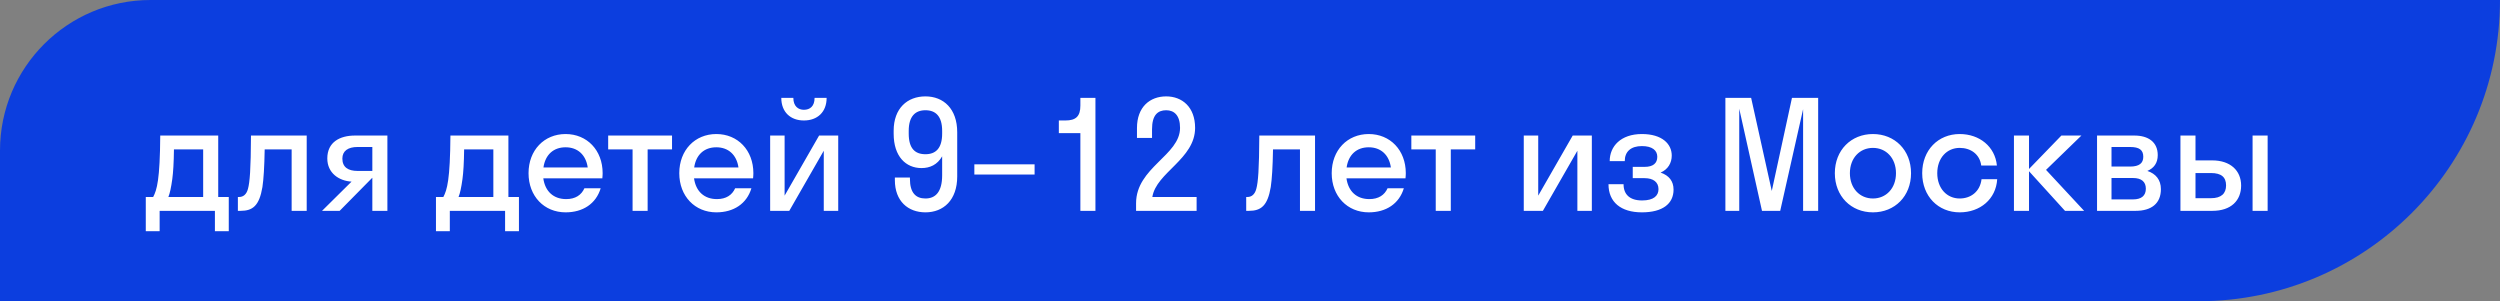 <?xml version="1.0" encoding="UTF-8"?> <svg xmlns="http://www.w3.org/2000/svg" width="166" height="20" viewBox="0 0 166 20" fill="none"><rect x="0" y="0" width="166" height="20" fill="#808080" stroke="none"/><path d="M0 10C0 4.477 4.477 -0 10 -0H166C166 11.046 157.046 20 146 20H0V10Z" fill="#0C3EDF"></path><path d="M9.68 13.08H10.17C10.42 12.61 10.62 11.93 10.64 9H14.49V13.08H15.19V15.35H14.27V14H10.6V15.35H9.68V13.08ZM11.44 11.89C11.36 12.47 11.28 12.83 11.18 13.08H13.49V9.92H11.55C11.54 10.82 11.5 11.44 11.44 11.89ZM20.365 14H19.365V9.92H17.575C17.555 11.09 17.505 11.88 17.425 12.42C17.215 13.67 16.775 14 15.975 14H15.795V13.08H15.875C16.145 13.08 16.365 12.92 16.465 12.54C16.585 12.11 16.655 11.25 16.665 9H20.365V14ZM21.733 10.52C21.733 9.43 22.573 9 23.573 9H25.723V14H24.723V11.81H24.713L22.553 14H21.383L23.343 12.06C22.503 12.01 21.733 11.49 21.733 10.52ZM23.743 11.35H24.723V9.76H23.743C23.113 9.76 22.733 10.02 22.733 10.53C22.733 11.1 23.113 11.35 23.743 11.35ZM28.948 13.08H29.438C29.688 12.61 29.888 11.93 29.908 9H33.758V13.08H34.458V15.35H33.538V14H29.868V15.35H28.948V13.08ZM30.708 11.89C30.628 12.47 30.548 12.83 30.448 13.08H32.758V9.92H30.818C30.808 10.82 30.768 11.44 30.708 11.89ZM39.995 11.84H36.075C36.195 12.71 36.755 13.22 37.595 13.22C38.205 13.22 38.605 12.95 38.805 12.5H39.885C39.575 13.53 38.705 14.1 37.555 14.1C36.135 14.1 35.095 13.03 35.095 11.5C35.095 9.97 36.135 8.9 37.555 8.9C38.975 8.9 40.015 9.97 40.015 11.5C40.015 11.62 40.005 11.73 39.995 11.84ZM37.555 9.78C36.745 9.78 36.205 10.28 36.085 11.12H39.025C38.905 10.28 38.355 9.78 37.555 9.78ZM43.003 14H42.003V9.92H40.383V9H44.623V9.92H43.003V14ZM50.004 11.84H46.084C46.204 12.71 46.764 13.22 47.604 13.22C48.214 13.22 48.614 12.95 48.814 12.5H49.894C49.584 13.53 48.714 14.1 47.564 14.1C46.144 14.1 45.104 13.03 45.104 11.5C45.104 9.97 46.144 8.9 47.564 8.9C48.984 8.9 50.024 9.97 50.024 11.5C50.024 11.62 50.014 11.73 50.004 11.84ZM47.564 9.78C46.754 9.78 46.214 10.28 46.094 11.12H49.034C48.914 10.28 48.364 9.78 47.564 9.78ZM54.088 6.5H54.888C54.888 7.44 54.278 8 53.378 8C52.488 8 51.878 7.44 51.878 6.5H52.678C52.678 7.06 53.008 7.29 53.378 7.29C53.778 7.29 54.088 7.06 54.088 6.5ZM55.658 14H54.698V10.01L52.408 14H51.138V9H52.098V12.99L54.388 9H55.658V14ZM62.559 11.64V10.38C62.239 10.94 61.749 11.16 61.189 11.16C60.159 11.16 59.339 10.4 59.339 8.88V8.68C59.339 7.19 60.249 6.4 61.449 6.4C62.649 6.4 63.559 7.22 63.559 8.78V11.72C63.559 13.28 62.649 14.1 61.449 14.1C60.299 14.1 59.419 13.36 59.419 11.96V11.79H60.419V11.88C60.419 12.8 60.809 13.18 61.449 13.18C62.119 13.18 62.559 12.74 62.559 11.64ZM62.559 8.87V8.69C62.559 7.72 62.129 7.32 61.449 7.32C60.769 7.32 60.339 7.73 60.339 8.69V8.87C60.339 9.85 60.749 10.24 61.449 10.24C62.129 10.24 62.559 9.85 62.559 8.87ZM68.697 11.59H64.697V10.91H68.697V11.59ZM71.737 7.01V6.5H72.737V14H71.737V8.84H70.307V8H70.737C71.447 8 71.737 7.72 71.737 7.01ZM79.355 8.49C79.355 10.56 76.775 11.45 76.515 13.08H79.455V14H75.435V13.5C75.435 11.12 78.355 10.32 78.355 8.49C78.355 7.66 77.965 7.32 77.435 7.32C76.875 7.32 76.495 7.64 76.495 8.58V9.16H75.495V8.5C75.495 7.1 76.355 6.4 77.435 6.4C78.495 6.4 79.355 7.11 79.355 8.49ZM87.318 14H86.318V9.92H84.528C84.508 11.09 84.458 11.88 84.378 12.42C84.168 13.67 83.728 14 82.928 14H82.748V13.08H82.828C83.098 13.08 83.318 12.92 83.418 12.54C83.538 12.11 83.608 11.25 83.618 9H87.318V14ZM93.325 11.84H89.405C89.525 12.71 90.085 13.22 90.925 13.22C91.535 13.22 91.935 12.95 92.135 12.5H93.215C92.905 13.53 92.035 14.1 90.885 14.1C89.465 14.1 88.425 13.03 88.425 11.5C88.425 9.97 89.465 8.9 90.885 8.9C92.305 8.9 93.345 9.97 93.345 11.5C93.345 11.62 93.335 11.73 93.325 11.84ZM90.885 9.78C90.075 9.78 89.535 10.28 89.415 11.12H92.355C92.235 10.28 91.685 9.78 90.885 9.78ZM96.333 14H95.333V9.92H93.713V9H97.953V9.92H96.333V14ZM105.698 14H104.738V10.01L102.448 14H101.178V9H102.138V12.99L104.428 9H105.698V14ZM108.414 11.08H109.204C109.754 11.08 110.044 10.85 110.044 10.41C110.044 9.99 109.714 9.7 109.024 9.7C108.294 9.7 107.884 10.06 107.884 10.7H106.884C106.884 9.72 107.614 8.9 109.024 8.9C110.354 8.9 111.004 9.55 111.004 10.33C111.004 10.82 110.754 11.25 110.264 11.46C110.824 11.65 111.124 12.03 111.124 12.59C111.124 13.53 110.394 14.1 109.024 14.1C107.624 14.1 106.804 13.42 106.804 12.23H107.804C107.804 12.91 108.214 13.31 109.034 13.31C109.814 13.31 110.124 12.99 110.124 12.56C110.124 12.09 109.774 11.83 109.204 11.83H108.414V11.08ZM118.206 14H116.996L115.486 7.22V14H114.566V6.5H116.276L117.646 12.68L118.986 6.5H120.726V14H119.726V7.25L118.206 14ZM124.363 14.1C122.913 14.1 121.833 13.03 121.833 11.5C121.833 9.97 122.913 8.9 124.363 8.9C125.813 8.9 126.893 9.97 126.893 11.5C126.893 13.03 125.813 14.1 124.363 14.1ZM124.363 13.18C125.233 13.18 125.893 12.51 125.893 11.5C125.893 10.49 125.233 9.82 124.363 9.82C123.493 9.82 122.833 10.49 122.833 11.5C122.833 12.51 123.493 13.18 124.363 13.18ZM131.554 10.99C131.454 10.23 130.844 9.82 130.124 9.82C129.274 9.82 128.634 10.49 128.634 11.5C128.634 12.51 129.274 13.18 130.124 13.18C130.854 13.18 131.474 12.73 131.574 11.9H132.614C132.534 13.22 131.484 14.1 130.124 14.1C128.694 14.1 127.634 13.03 127.634 11.5C127.634 9.97 128.694 8.9 130.124 8.9C131.444 8.9 132.474 9.74 132.594 10.99H131.554ZM134.726 9V11.22L136.876 9H138.206L135.856 11.28L138.386 14H137.116L134.726 11.37V14H133.726V9H134.726ZM139.244 14V9H141.724C142.644 9 143.274 9.43 143.274 10.3C143.274 10.83 143.014 11.17 142.584 11.35C143.134 11.53 143.484 11.93 143.484 12.56C143.484 13.52 142.844 14 141.804 14H139.244ZM141.434 9.76H140.204V11.06H141.434C142.054 11.06 142.314 10.83 142.314 10.41C142.314 9.96 142.054 9.76 141.434 9.76ZM141.634 11.82H140.204V13.24H141.634C142.194 13.24 142.484 12.99 142.484 12.53C142.484 12.07 142.194 11.82 141.634 11.82ZM148.811 12.32C148.811 13.31 148.151 14 146.901 14H144.781V9H145.781V10.65H146.891C148.101 10.65 148.811 11.33 148.811 12.32ZM150.571 14H149.571V9H150.571V14ZM146.811 11.49H145.781V13.16H146.811C147.491 13.16 147.811 12.85 147.811 12.31C147.811 11.76 147.491 11.49 146.811 11.49Z" fill="white"></path></svg> 